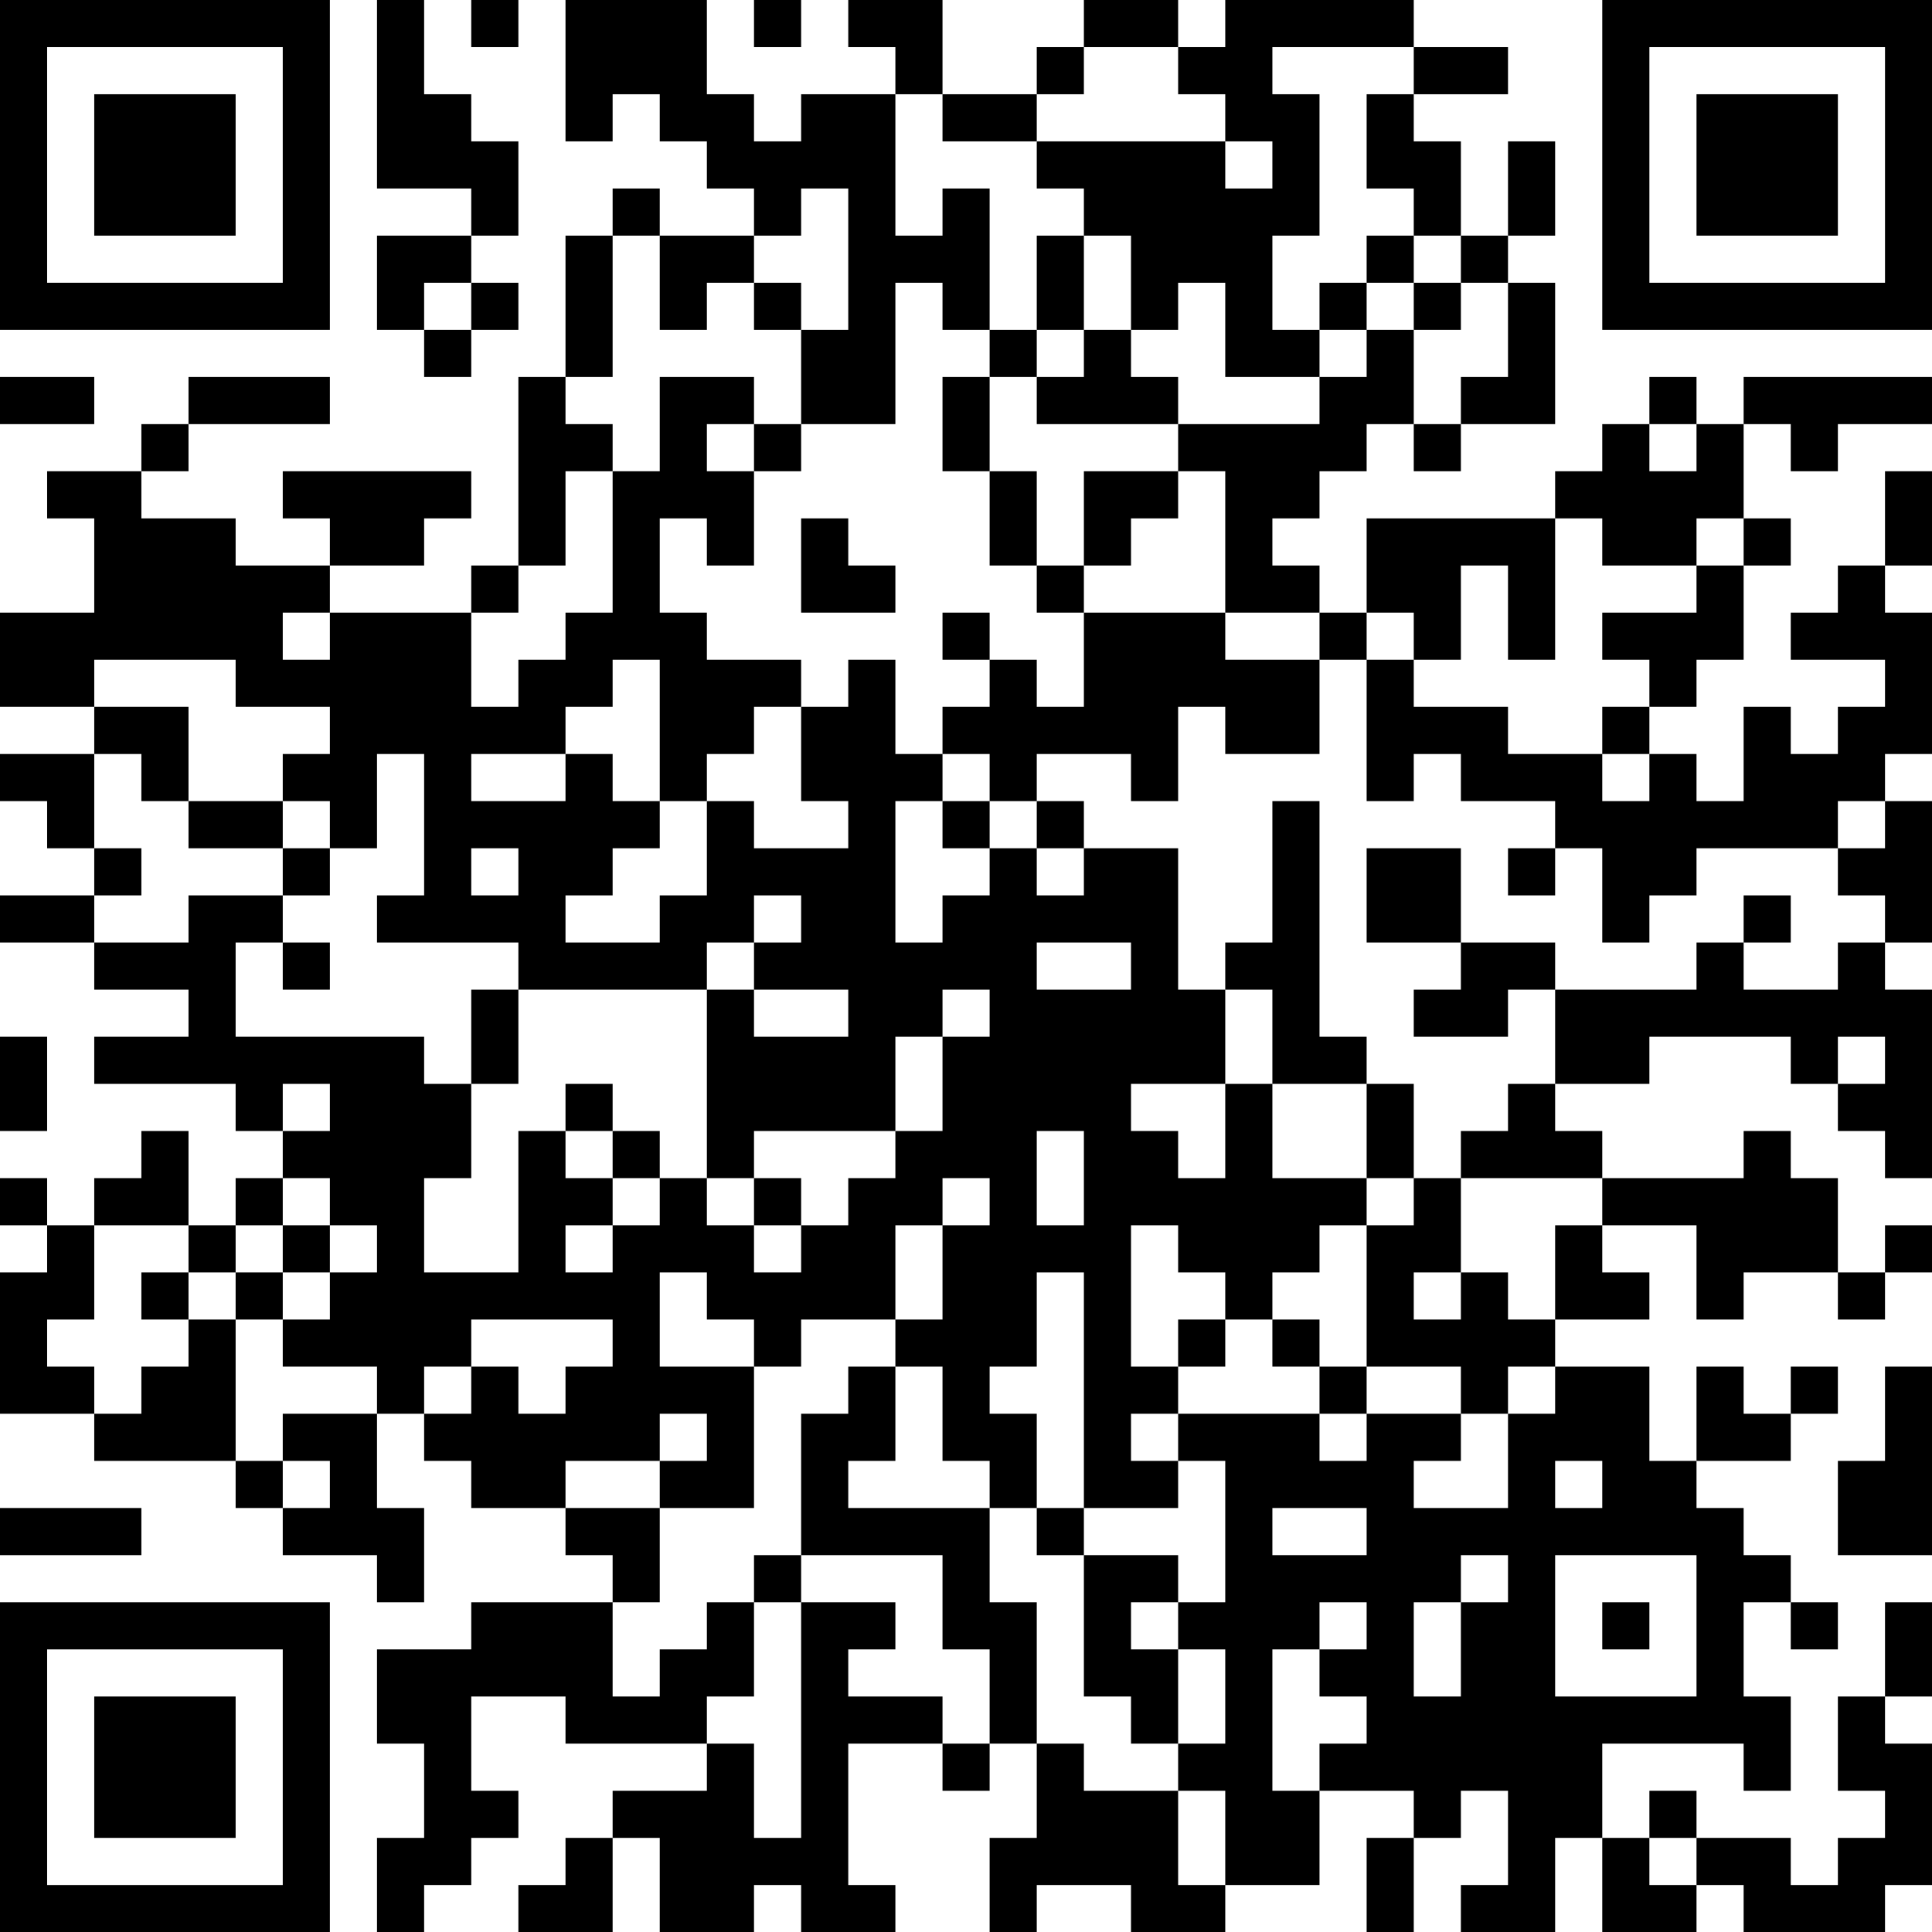 <?xml version="1.0" encoding="UTF-8"?>
<svg xmlns="http://www.w3.org/2000/svg" version="1.1" width="250" height="250" viewBox="0 0 250 250"><rect x="0" y="0" width="250" height="250" fill="#ffffff"/><g transform="scale(6.098)"><g transform="translate(0,0)"><path fill-rule="evenodd" d="M8 0L8 4L10 4L10 5L8 5L8 7L9 7L9 8L10 8L10 7L11 7L11 6L10 6L10 5L11 5L11 3L10 3L10 2L9 2L9 0ZM10 0L10 1L11 1L11 0ZM12 0L12 3L13 3L13 2L14 2L14 3L15 3L15 4L16 4L16 5L14 5L14 4L13 4L13 5L12 5L12 8L11 8L11 12L10 12L10 13L7 13L7 12L9 12L9 11L10 11L10 10L6 10L6 11L7 11L7 12L5 12L5 11L3 11L3 10L4 10L4 9L7 9L7 8L4 8L4 9L3 9L3 10L1 10L1 11L2 11L2 13L0 13L0 15L2 15L2 16L0 16L0 17L1 17L1 18L2 18L2 19L0 19L0 20L2 20L2 21L4 21L4 22L2 22L2 23L5 23L5 24L6 24L6 25L5 25L5 26L4 26L4 24L3 24L3 25L2 25L2 26L1 26L1 25L0 25L0 26L1 26L1 27L0 27L0 30L2 30L2 31L5 31L5 32L6 32L6 33L8 33L8 34L9 34L9 32L8 32L8 30L9 30L9 31L10 31L10 32L12 32L12 33L13 33L13 34L10 34L10 35L8 35L8 37L9 37L9 39L8 39L8 41L9 41L9 40L10 40L10 39L11 39L11 38L10 38L10 36L12 36L12 37L15 37L15 38L13 38L13 39L12 39L12 40L11 40L11 41L13 41L13 39L14 39L14 41L16 41L16 40L17 40L17 41L19 41L19 40L18 40L18 37L20 37L20 38L21 38L21 37L22 37L22 39L21 39L21 41L22 41L22 40L24 40L24 41L26 41L26 40L28 40L28 38L30 38L30 39L29 39L29 41L30 41L30 39L31 39L31 38L32 38L32 40L31 40L31 41L33 41L33 39L34 39L34 41L36 41L36 40L37 40L37 41L40 41L40 40L41 40L41 37L40 37L40 36L41 36L41 34L40 34L40 36L39 36L39 38L40 38L40 39L39 39L39 40L38 40L38 39L36 39L36 38L35 38L35 39L34 39L34 37L37 37L37 38L38 38L38 36L37 36L37 34L38 34L38 35L39 35L39 34L38 34L38 33L37 33L37 32L36 32L36 31L38 31L38 30L39 30L39 29L38 29L38 30L37 30L37 29L36 29L36 31L35 31L35 29L33 29L33 28L35 28L35 27L34 27L34 26L36 26L36 28L37 28L37 27L39 27L39 28L40 28L40 27L41 27L41 26L40 26L40 27L39 27L39 25L38 25L38 24L37 24L37 25L34 25L34 24L33 24L33 23L35 23L35 22L38 22L38 23L39 23L39 24L40 24L40 25L41 25L41 21L40 21L40 20L41 20L41 17L40 17L40 16L41 16L41 13L40 13L40 12L41 12L41 10L40 10L40 12L39 12L39 13L38 13L38 14L40 14L40 15L39 15L39 16L38 16L38 15L37 15L37 17L36 17L36 16L35 16L35 15L36 15L36 14L37 14L37 12L38 12L38 11L37 11L37 9L38 9L38 10L39 10L39 9L41 9L41 8L37 8L37 9L36 9L36 8L35 8L35 9L34 9L34 10L33 10L33 11L29 11L29 13L28 13L28 12L27 12L27 11L28 11L28 10L29 10L29 9L30 9L30 10L31 10L31 9L33 9L33 6L32 6L32 5L33 5L33 3L32 3L32 5L31 5L31 3L30 3L30 2L32 2L32 1L30 1L30 0L26 0L26 1L25 1L25 0L23 0L23 1L22 1L22 2L20 2L20 0L18 0L18 1L19 1L19 2L17 2L17 3L16 3L16 2L15 2L15 0ZM16 0L16 1L17 1L17 0ZM23 1L23 2L22 2L22 3L20 3L20 2L19 2L19 5L20 5L20 4L21 4L21 7L20 7L20 6L19 6L19 9L17 9L17 7L18 7L18 4L17 4L17 5L16 5L16 6L15 6L15 7L14 7L14 5L13 5L13 8L12 8L12 9L13 9L13 10L12 10L12 12L11 12L11 13L10 13L10 15L11 15L11 14L12 14L12 13L13 13L13 10L14 10L14 8L16 8L16 9L15 9L15 10L16 10L16 12L15 12L15 11L14 11L14 13L15 13L15 14L17 14L17 15L16 15L16 16L15 16L15 17L14 17L14 14L13 14L13 15L12 15L12 16L10 16L10 17L12 17L12 16L13 16L13 17L14 17L14 18L13 18L13 19L12 19L12 20L14 20L14 19L15 19L15 17L16 17L16 18L18 18L18 17L17 17L17 15L18 15L18 14L19 14L19 16L20 16L20 17L19 17L19 20L20 20L20 19L21 19L21 18L22 18L22 19L23 19L23 18L25 18L25 21L26 21L26 23L24 23L24 24L25 24L25 25L26 25L26 23L27 23L27 25L29 25L29 26L28 26L28 27L27 27L27 28L26 28L26 27L25 27L25 26L24 26L24 29L25 29L25 30L24 30L24 31L25 31L25 32L23 32L23 27L22 27L22 29L21 29L21 30L22 30L22 32L21 32L21 31L20 31L20 29L19 29L19 28L20 28L20 26L21 26L21 25L20 25L20 26L19 26L19 28L17 28L17 29L16 29L16 28L15 28L15 27L14 27L14 29L16 29L16 32L14 32L14 31L15 31L15 30L14 30L14 31L12 31L12 32L14 32L14 34L13 34L13 36L14 36L14 35L15 35L15 34L16 34L16 36L15 36L15 37L16 37L16 39L17 39L17 34L19 34L19 35L18 35L18 36L20 36L20 37L21 37L21 35L20 35L20 33L17 33L17 30L18 30L18 29L19 29L19 31L18 31L18 32L21 32L21 34L22 34L22 37L23 37L23 38L25 38L25 40L26 40L26 38L25 38L25 37L26 37L26 35L25 35L25 34L26 34L26 31L25 31L25 30L28 30L28 31L29 31L29 30L31 30L31 31L30 31L30 32L32 32L32 30L33 30L33 29L32 29L32 30L31 30L31 29L29 29L29 26L30 26L30 25L31 25L31 27L30 27L30 28L31 28L31 27L32 27L32 28L33 28L33 26L34 26L34 25L31 25L31 24L32 24L32 23L33 23L33 21L36 21L36 20L37 20L37 21L39 21L39 20L40 20L40 19L39 19L39 18L40 18L40 17L39 17L39 18L36 18L36 19L35 19L35 20L34 20L34 18L33 18L33 17L31 17L31 16L30 16L30 17L29 17L29 14L30 14L30 15L32 15L32 16L34 16L34 17L35 17L35 16L34 16L34 15L35 15L35 14L34 14L34 13L36 13L36 12L37 12L37 11L36 11L36 12L34 12L34 11L33 11L33 14L32 14L32 12L31 12L31 14L30 14L30 13L29 13L29 14L28 14L28 13L26 13L26 10L25 10L25 9L28 9L28 8L29 8L29 7L30 7L30 9L31 9L31 8L32 8L32 6L31 6L31 5L30 5L30 4L29 4L29 2L30 2L30 1L27 1L27 2L28 2L28 5L27 5L27 7L28 7L28 8L26 8L26 6L25 6L25 7L24 7L24 5L23 5L23 4L22 4L22 3L26 3L26 4L27 4L27 3L26 3L26 2L25 2L25 1ZM22 5L22 7L21 7L21 8L20 8L20 10L21 10L21 12L22 12L22 13L23 13L23 15L22 15L22 14L21 14L21 13L20 13L20 14L21 14L21 15L20 15L20 16L21 16L21 17L20 17L20 18L21 18L21 17L22 17L22 18L23 18L23 17L22 17L22 16L24 16L24 17L25 17L25 15L26 15L26 16L28 16L28 14L26 14L26 13L23 13L23 12L24 12L24 11L25 11L25 10L23 10L23 12L22 12L22 10L21 10L21 8L22 8L22 9L25 9L25 8L24 8L24 7L23 7L23 5ZM29 5L29 6L28 6L28 7L29 7L29 6L30 6L30 7L31 7L31 6L30 6L30 5ZM9 6L9 7L10 7L10 6ZM16 6L16 7L17 7L17 6ZM22 7L22 8L23 8L23 7ZM0 8L0 9L2 9L2 8ZM16 9L16 10L17 10L17 9ZM35 9L35 10L36 10L36 9ZM17 11L17 13L19 13L19 12L18 12L18 11ZM6 13L6 14L7 14L7 13ZM2 14L2 15L4 15L4 17L3 17L3 16L2 16L2 18L3 18L3 19L2 19L2 20L4 20L4 19L6 19L6 20L5 20L5 22L9 22L9 23L10 23L10 25L9 25L9 27L11 27L11 24L12 24L12 25L13 25L13 26L12 26L12 27L13 27L13 26L14 26L14 25L15 25L15 26L16 26L16 27L17 27L17 26L18 26L18 25L19 25L19 24L20 24L20 22L21 22L21 21L20 21L20 22L19 22L19 24L16 24L16 25L15 25L15 21L16 21L16 22L18 22L18 21L16 21L16 20L17 20L17 19L16 19L16 20L15 20L15 21L11 21L11 20L8 20L8 19L9 19L9 16L8 16L8 18L7 18L7 17L6 17L6 16L7 16L7 15L5 15L5 14ZM4 17L4 18L6 18L6 19L7 19L7 18L6 18L6 17ZM27 17L27 20L26 20L26 21L27 21L27 23L29 23L29 25L30 25L30 23L29 23L29 22L28 22L28 17ZM10 18L10 19L11 19L11 18ZM29 18L29 20L31 20L31 21L30 21L30 22L32 22L32 21L33 21L33 20L31 20L31 18ZM32 18L32 19L33 19L33 18ZM37 19L37 20L38 20L38 19ZM6 20L6 21L7 21L7 20ZM22 20L22 21L24 21L24 20ZM10 21L10 23L11 23L11 21ZM0 22L0 24L1 24L1 22ZM39 22L39 23L40 23L40 22ZM6 23L6 24L7 24L7 23ZM12 23L12 24L13 24L13 25L14 25L14 24L13 24L13 23ZM22 24L22 26L23 26L23 24ZM6 25L6 26L5 26L5 27L4 27L4 26L2 26L2 28L1 28L1 29L2 29L2 30L3 30L3 29L4 29L4 28L5 28L5 31L6 31L6 32L7 32L7 31L6 31L6 30L8 30L8 29L6 29L6 28L7 28L7 27L8 27L8 26L7 26L7 25ZM16 25L16 26L17 26L17 25ZM6 26L6 27L5 27L5 28L6 28L6 27L7 27L7 26ZM3 27L3 28L4 28L4 27ZM10 28L10 29L9 29L9 30L10 30L10 29L11 29L11 30L12 30L12 29L13 29L13 28ZM25 28L25 29L26 29L26 28ZM27 28L27 29L28 29L28 30L29 30L29 29L28 29L28 28ZM40 29L40 31L39 31L39 33L41 33L41 29ZM33 31L33 32L34 32L34 31ZM0 32L0 33L3 33L3 32ZM22 32L22 33L23 33L23 36L24 36L24 37L25 37L25 35L24 35L24 34L25 34L25 33L23 33L23 32ZM27 32L27 33L29 33L29 32ZM16 33L16 34L17 34L17 33ZM31 33L31 34L30 34L30 36L31 36L31 34L32 34L32 33ZM33 33L33 36L36 36L36 33ZM28 34L28 35L27 35L27 38L28 38L28 37L29 37L29 36L28 36L28 35L29 35L29 34ZM34 34L34 35L35 35L35 34ZM35 39L35 40L36 40L36 39ZM0 0L0 7L7 7L7 0ZM1 1L1 6L6 6L6 1ZM2 2L2 5L5 5L5 2ZM34 0L34 7L41 7L41 0ZM35 1L35 6L40 6L40 1ZM36 2L36 5L39 5L39 2ZM0 34L0 41L7 41L7 34ZM1 35L1 40L6 40L6 35ZM2 36L2 39L5 39L5 36Z" fill="#000000"/></g></g></svg>

